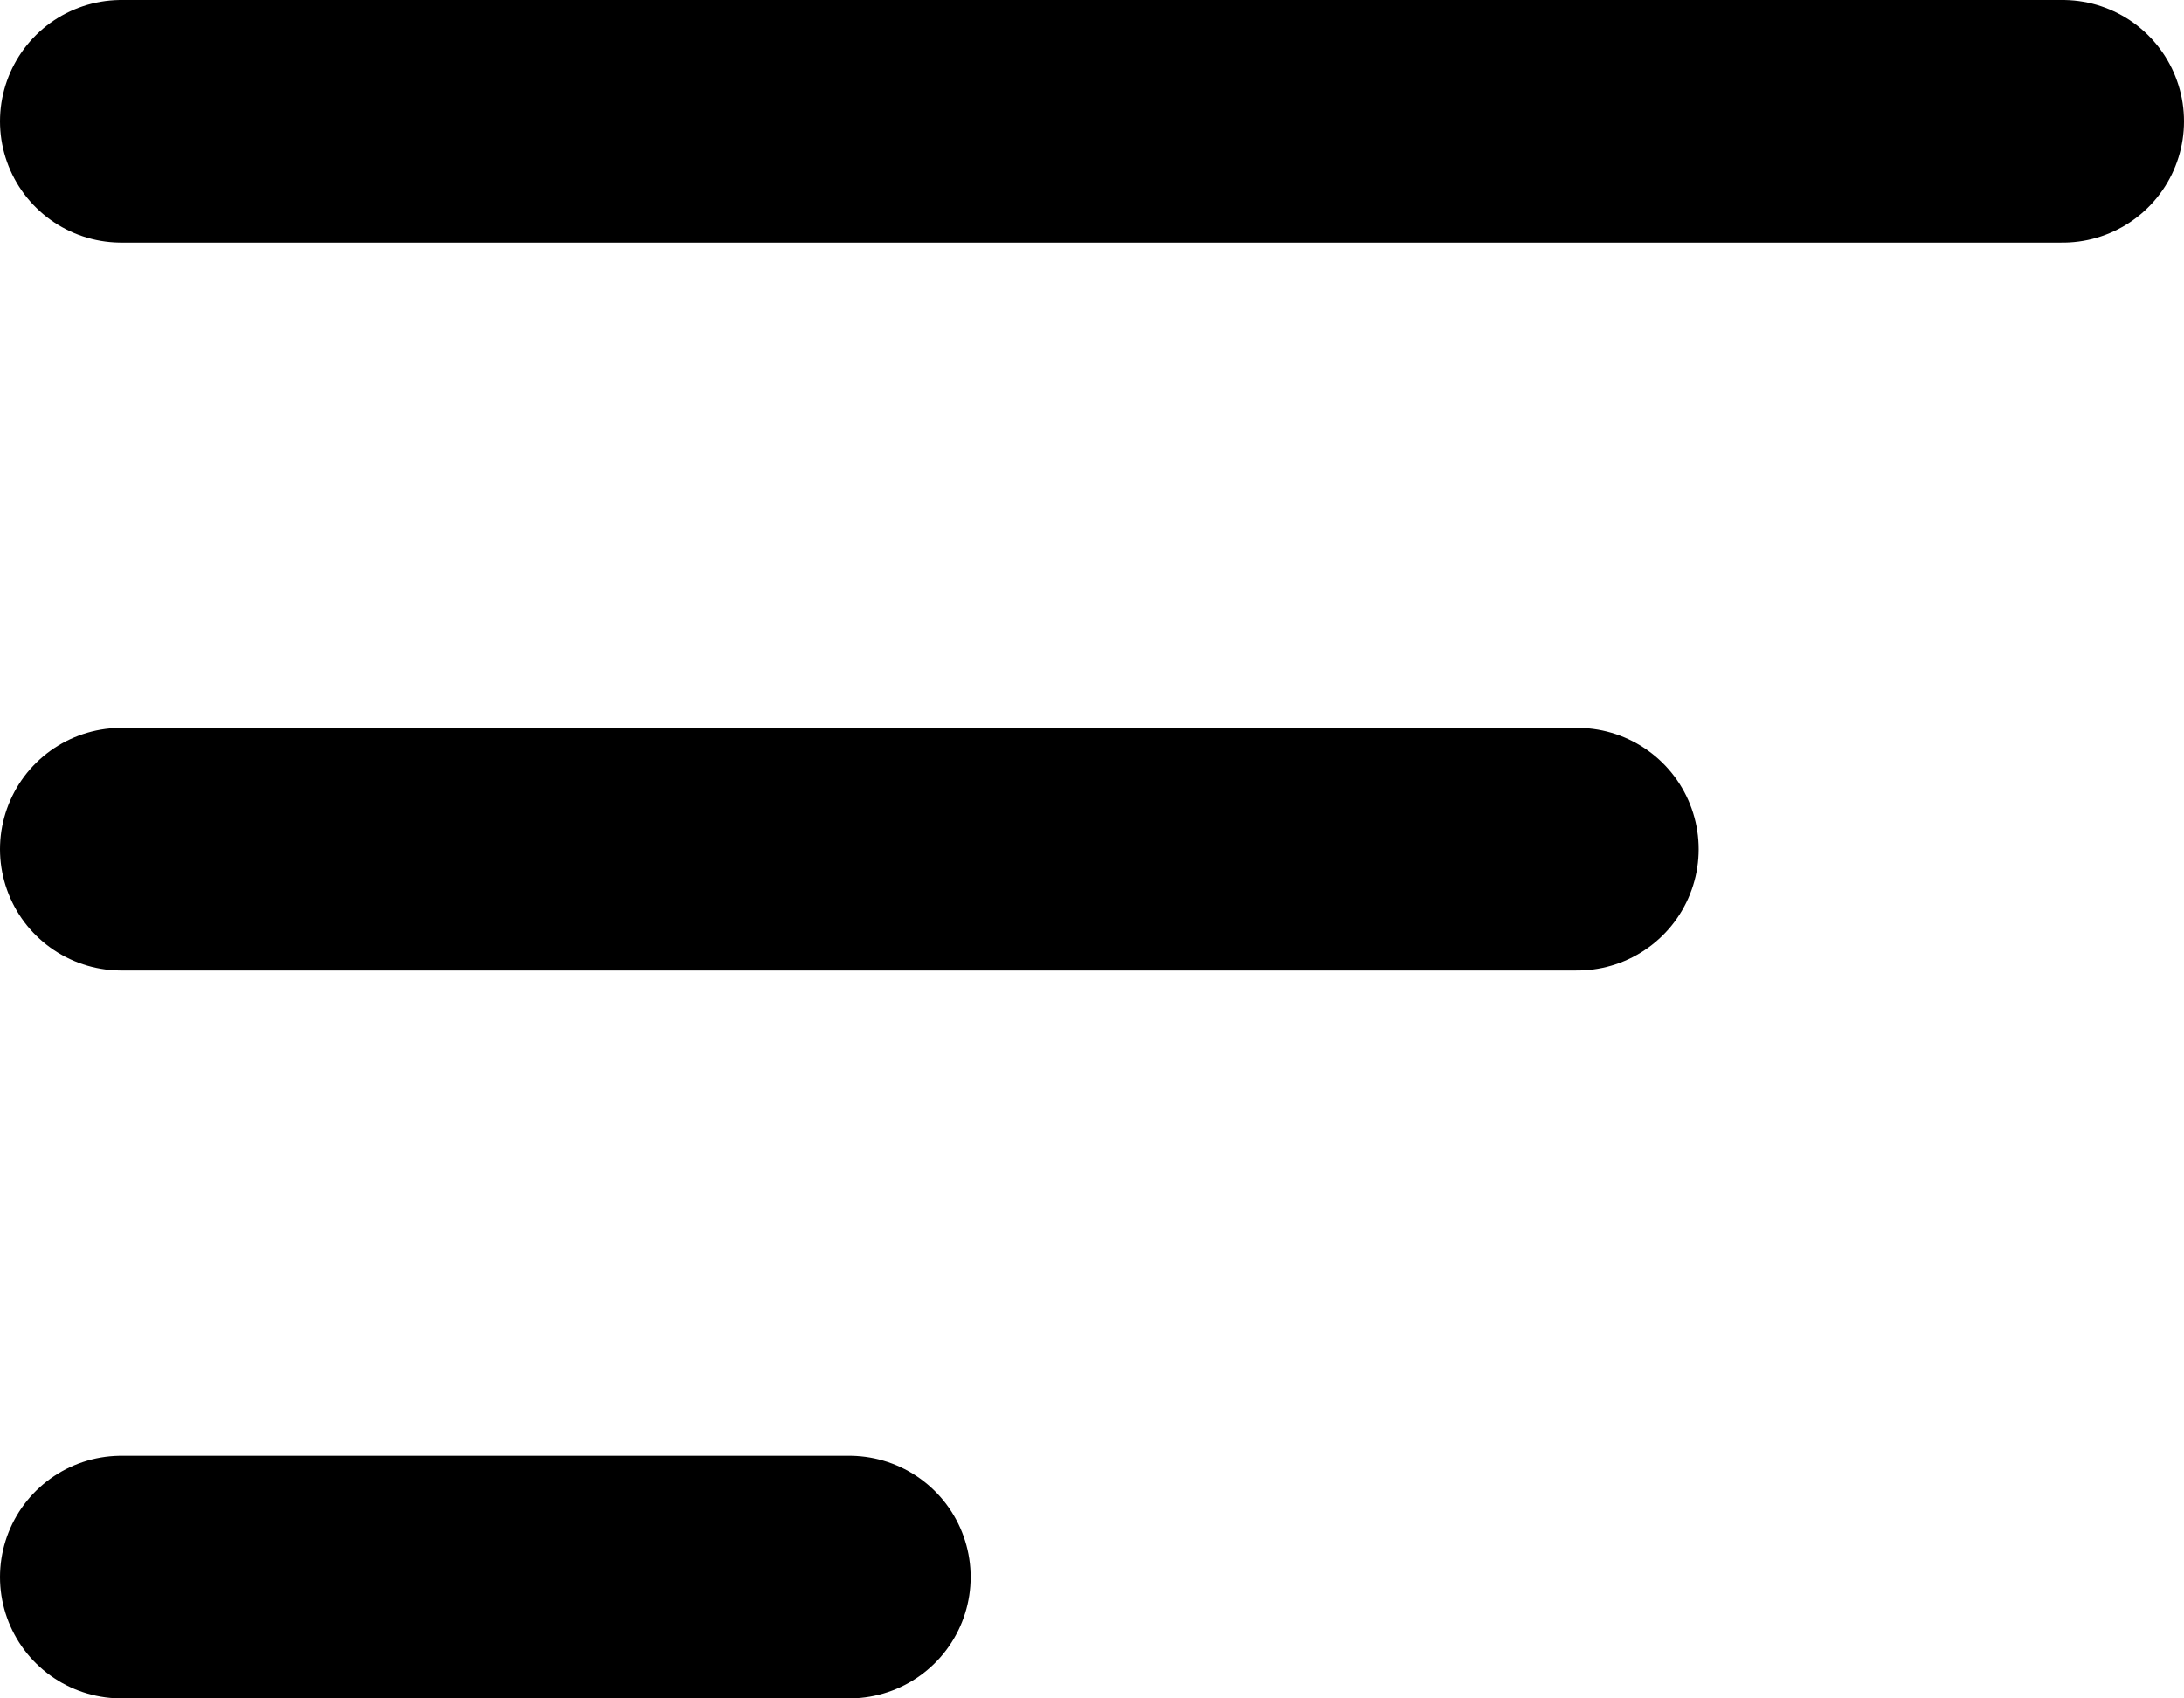 <svg width="54" height="42" viewBox="0 0 54 42" fill="none" xmlns="http://www.w3.org/2000/svg">
<path d="M3 39H21" stroke="black" stroke-width="6" stroke-linecap="round"/>
<path d="M3 21H39" stroke="black" stroke-width="6" stroke-linecap="round"/>
<path d="M3 3H51" stroke="black" stroke-width="6" stroke-linecap="round"/>
</svg>
